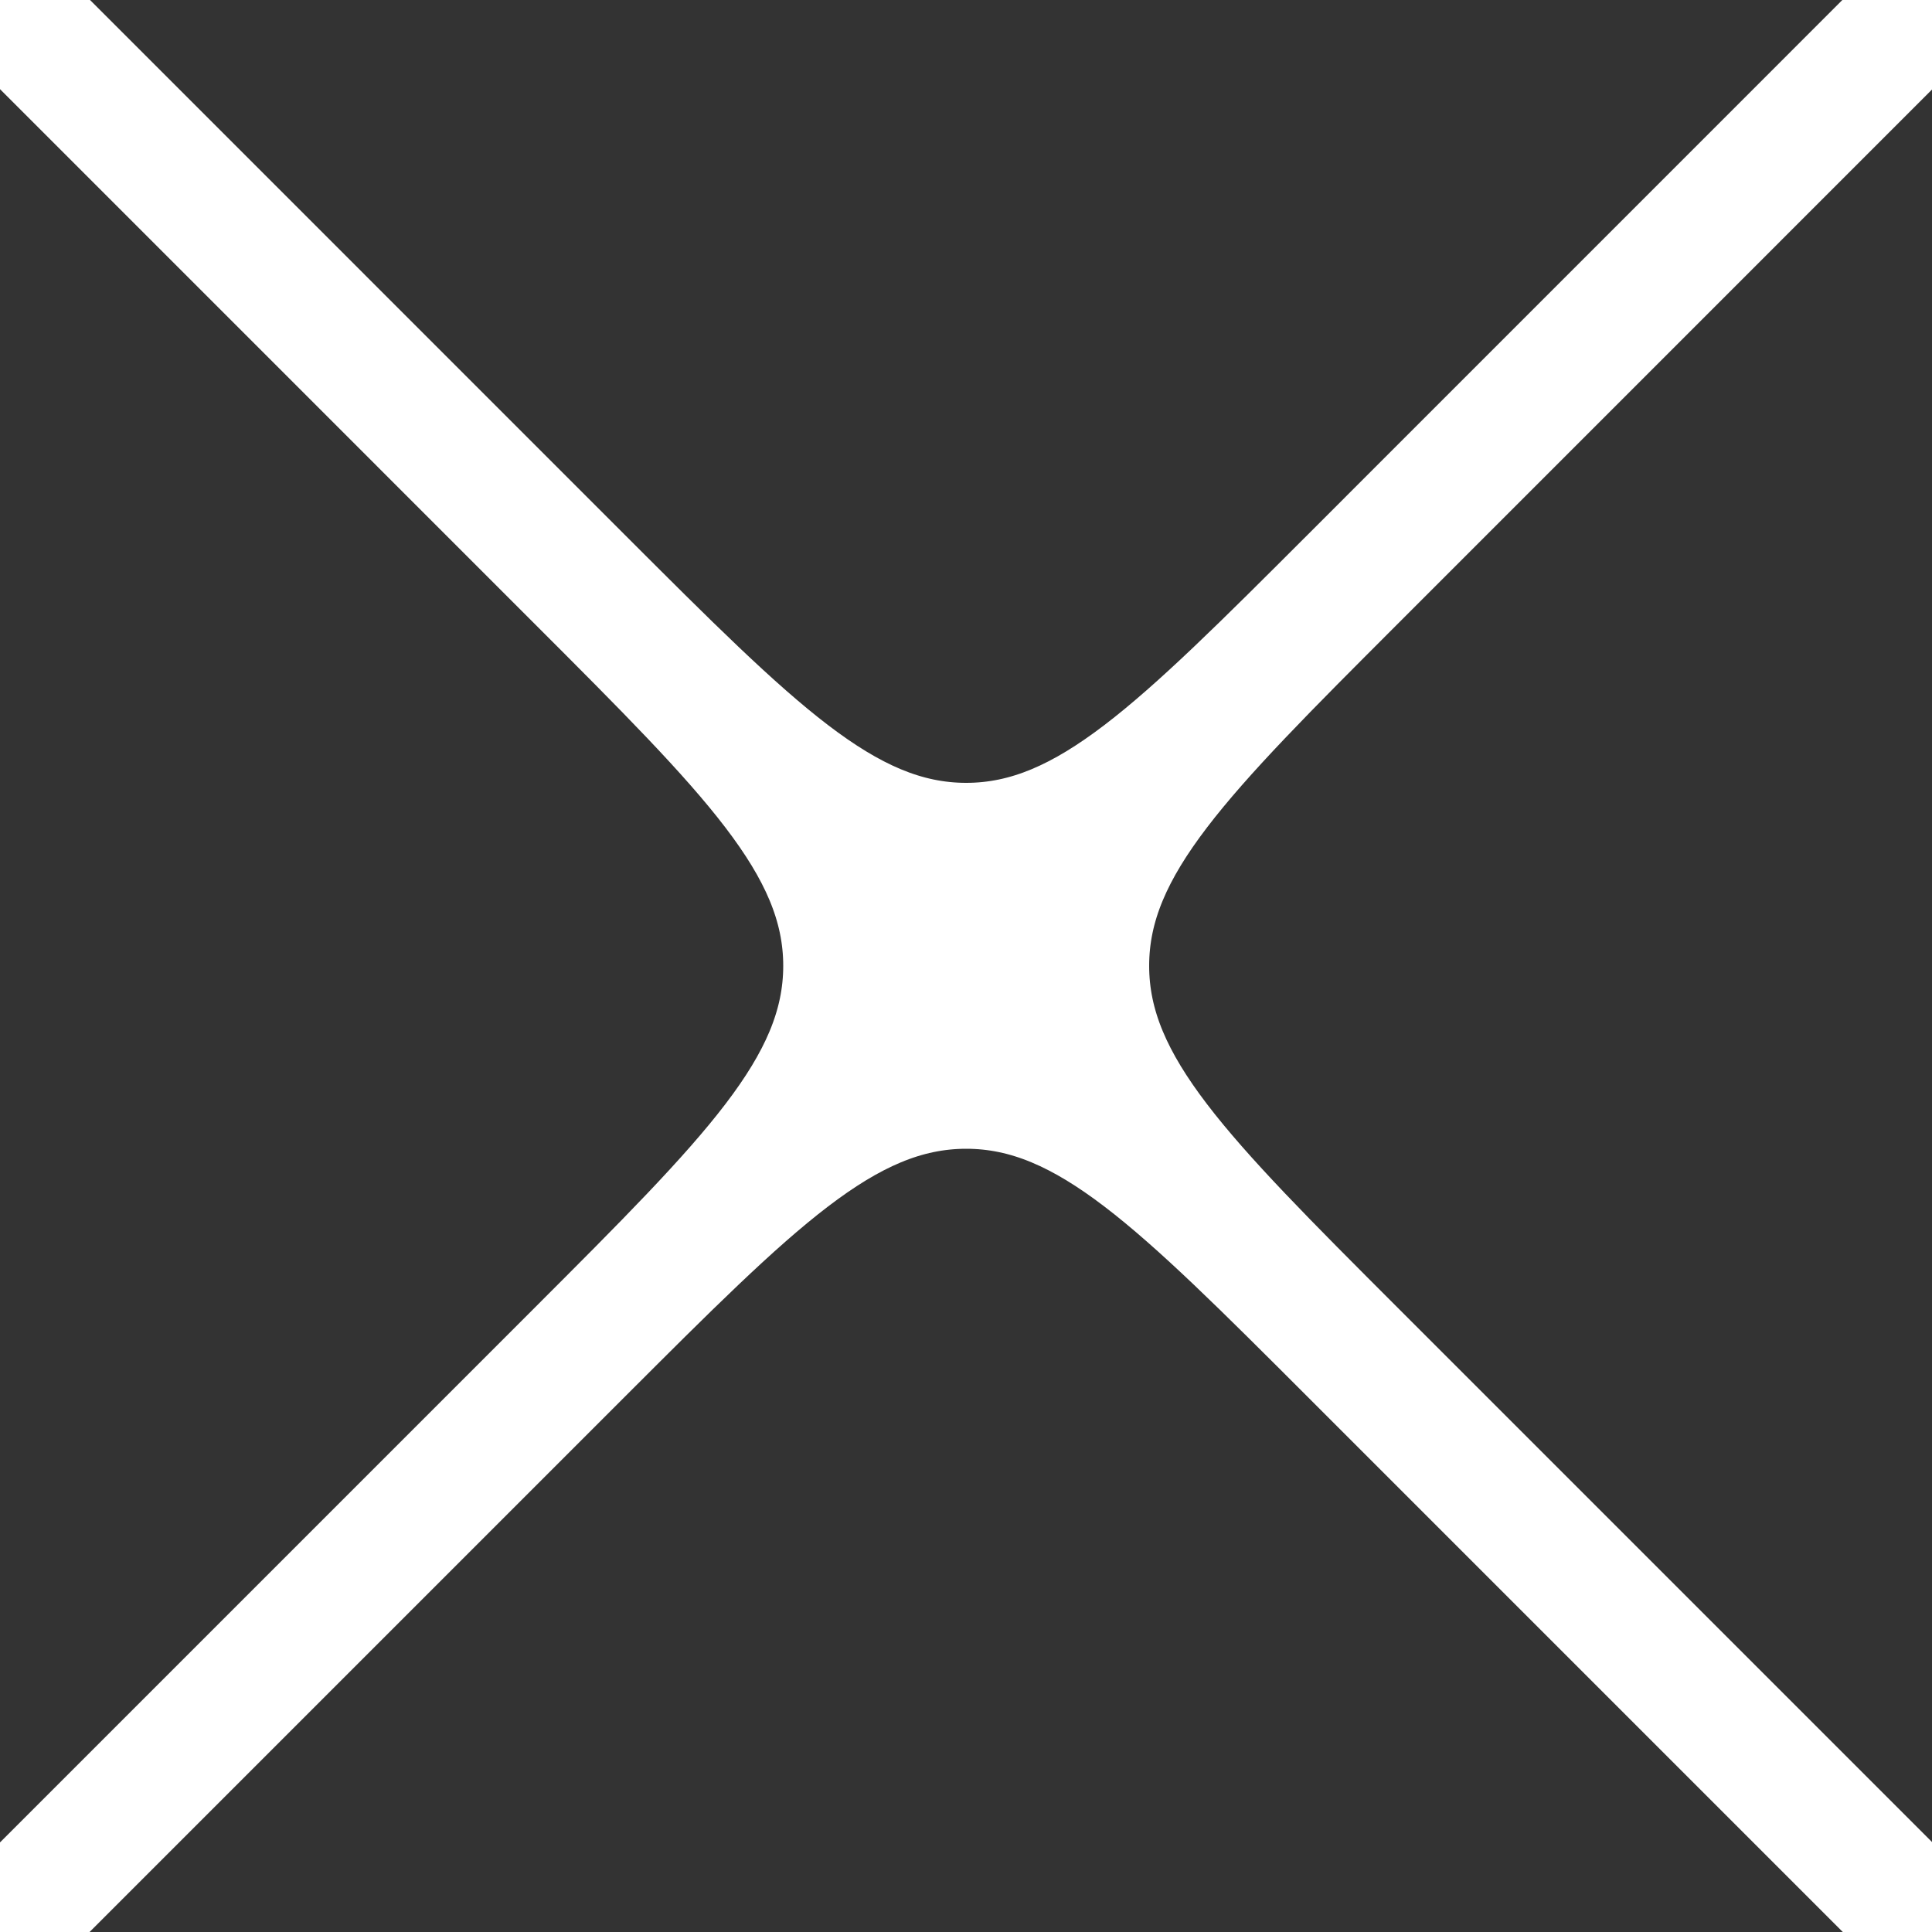 <svg width="30" height="30" viewBox="0 0 30 30" fill="none" xmlns="http://www.w3.org/2000/svg">
<rect x="0" y="0" width="30" height="30" fill="#333333" stroke="none"/>
<g id="close" clip-path="url(#clip0_6200_5017)">
<g id="Group">
<g id="Group_2">
<path id="Vector" d="M21.344 20.654C18.677 17.987 17.344 16.654 17.344 14.997C17.344 13.34 18.677 12.007 21.344 9.34L29.858 0.825C30.047 0.637 30.047 0.33 29.858 0.141C29.669 -0.047 29.363 -0.047 29.174 0.141L20.66 8.656C17.993 11.322 16.66 12.656 15.003 12.656C13.346 12.656 12.013 11.322 9.346 8.656L0.832 0.141C0.64 -0.044 0.333 -0.039 0.148 0.153C-0.033 0.341 -0.033 0.638 0.148 0.825L8.662 9.34C11.329 12.007 12.662 13.34 12.662 14.997C12.662 16.654 11.329 17.987 8.662 20.654L0.148 29.168C-0.044 29.354 -0.05 29.66 0.136 29.852C0.321 30.044 0.628 30.05 0.82 29.864C0.824 29.86 0.828 29.856 0.832 29.852L9.346 21.338C12.013 18.671 13.346 17.338 15.003 17.338C16.66 17.338 17.993 18.671 20.66 21.338L29.174 29.852C29.366 30.038 29.673 30.032 29.858 29.84C30.04 29.653 30.04 29.355 29.858 29.168L21.344 20.654Z" fill="white" stroke="white"/>
</g>
</g>
</g>
<defs>
<clipPath id="clip0_6200_5017">
<rect width="30" height="30" fill="white"/>
</clipPath>
</defs>
</svg>
